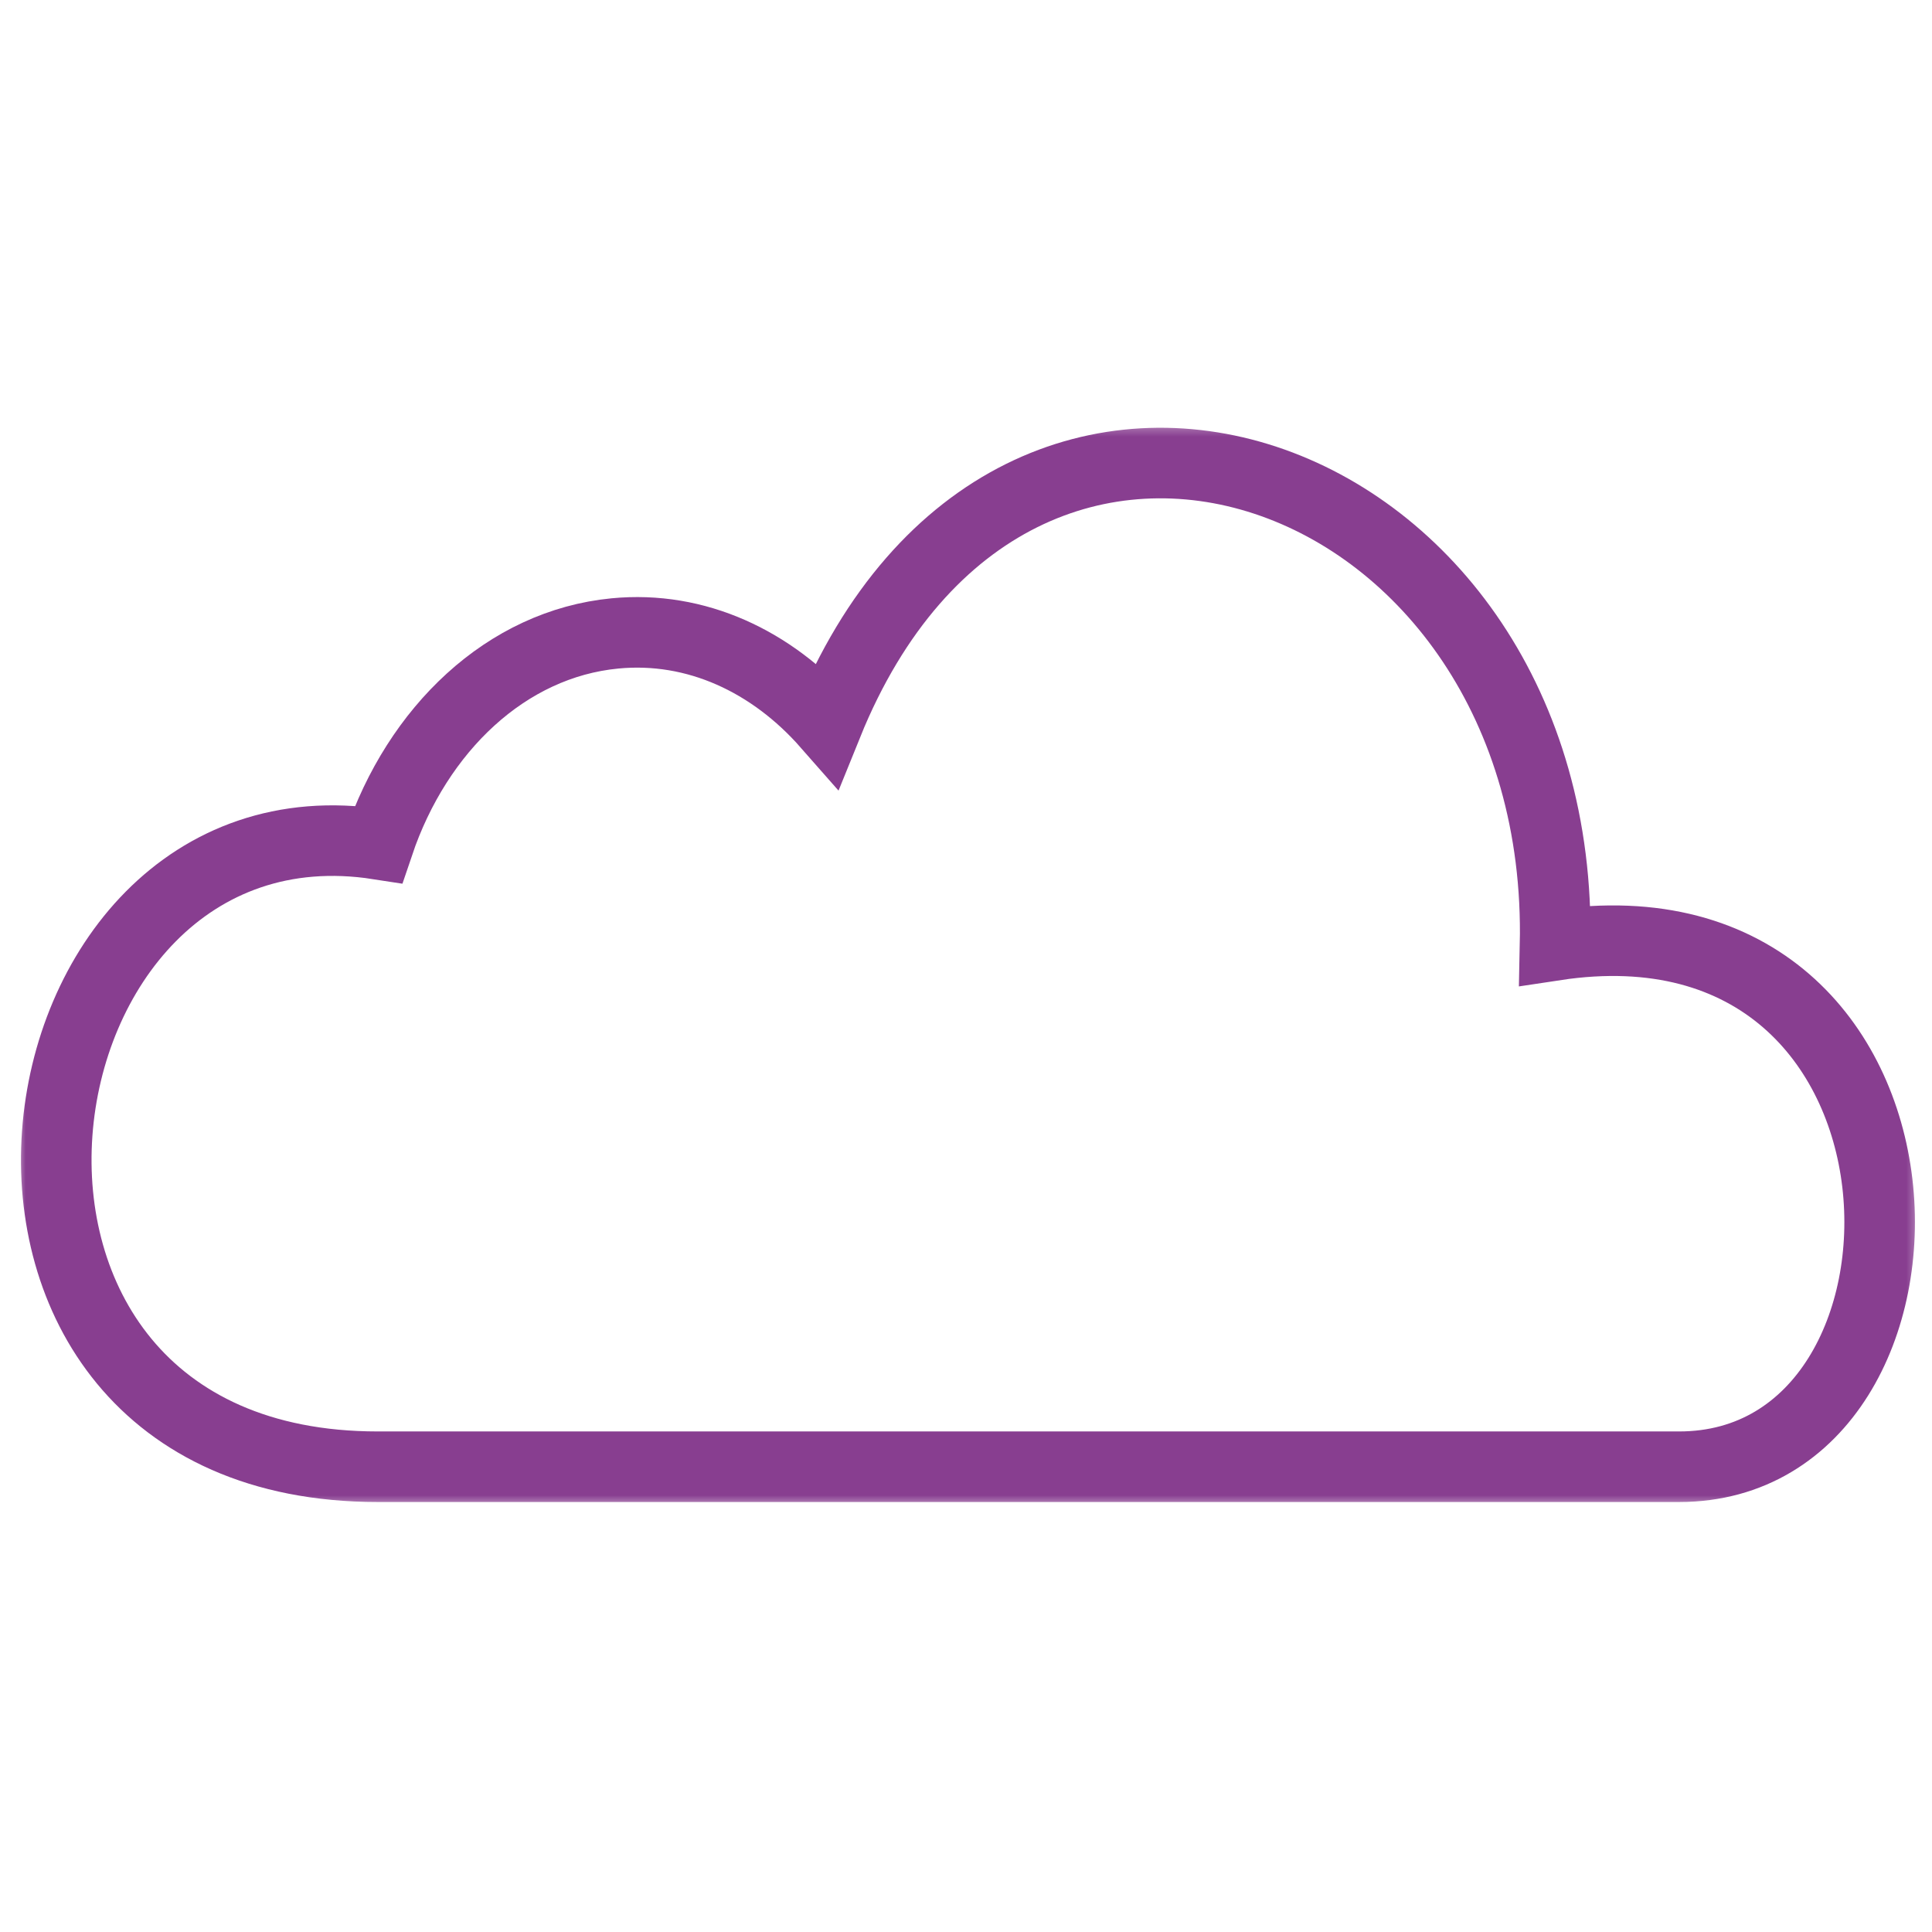 <svg xmlns="http://www.w3.org/2000/svg" width="188" height="188" viewBox="0 0 188 188" fill="none"><mask id="mask0_406_346" style="mask-type:luminance" maskUnits="userSpaceOnUse" x="1" y="41" width="186" height="106"><path d="M1.802 146.403V41.389H186.58V146.403H1.802Z" fill="white" stroke="white" stroke-width="0.272"></path></mask><g mask="url(#mask0_406_346)"><path d="M151.321 91.981C152.338 45.036 98.731 25.425 80.501 70.487C75.115 64.358 67.755 60.875 59.843 61.637C49.278 62.654 40.619 70.937 36.832 82.156C-0.295 76.387 -9.385 142.725 36.757 142.725H163.391C191.432 142.725 190.813 85.995 151.321 91.981Z" stroke="#883E90" stroke-width="6.866"></path></g></svg>